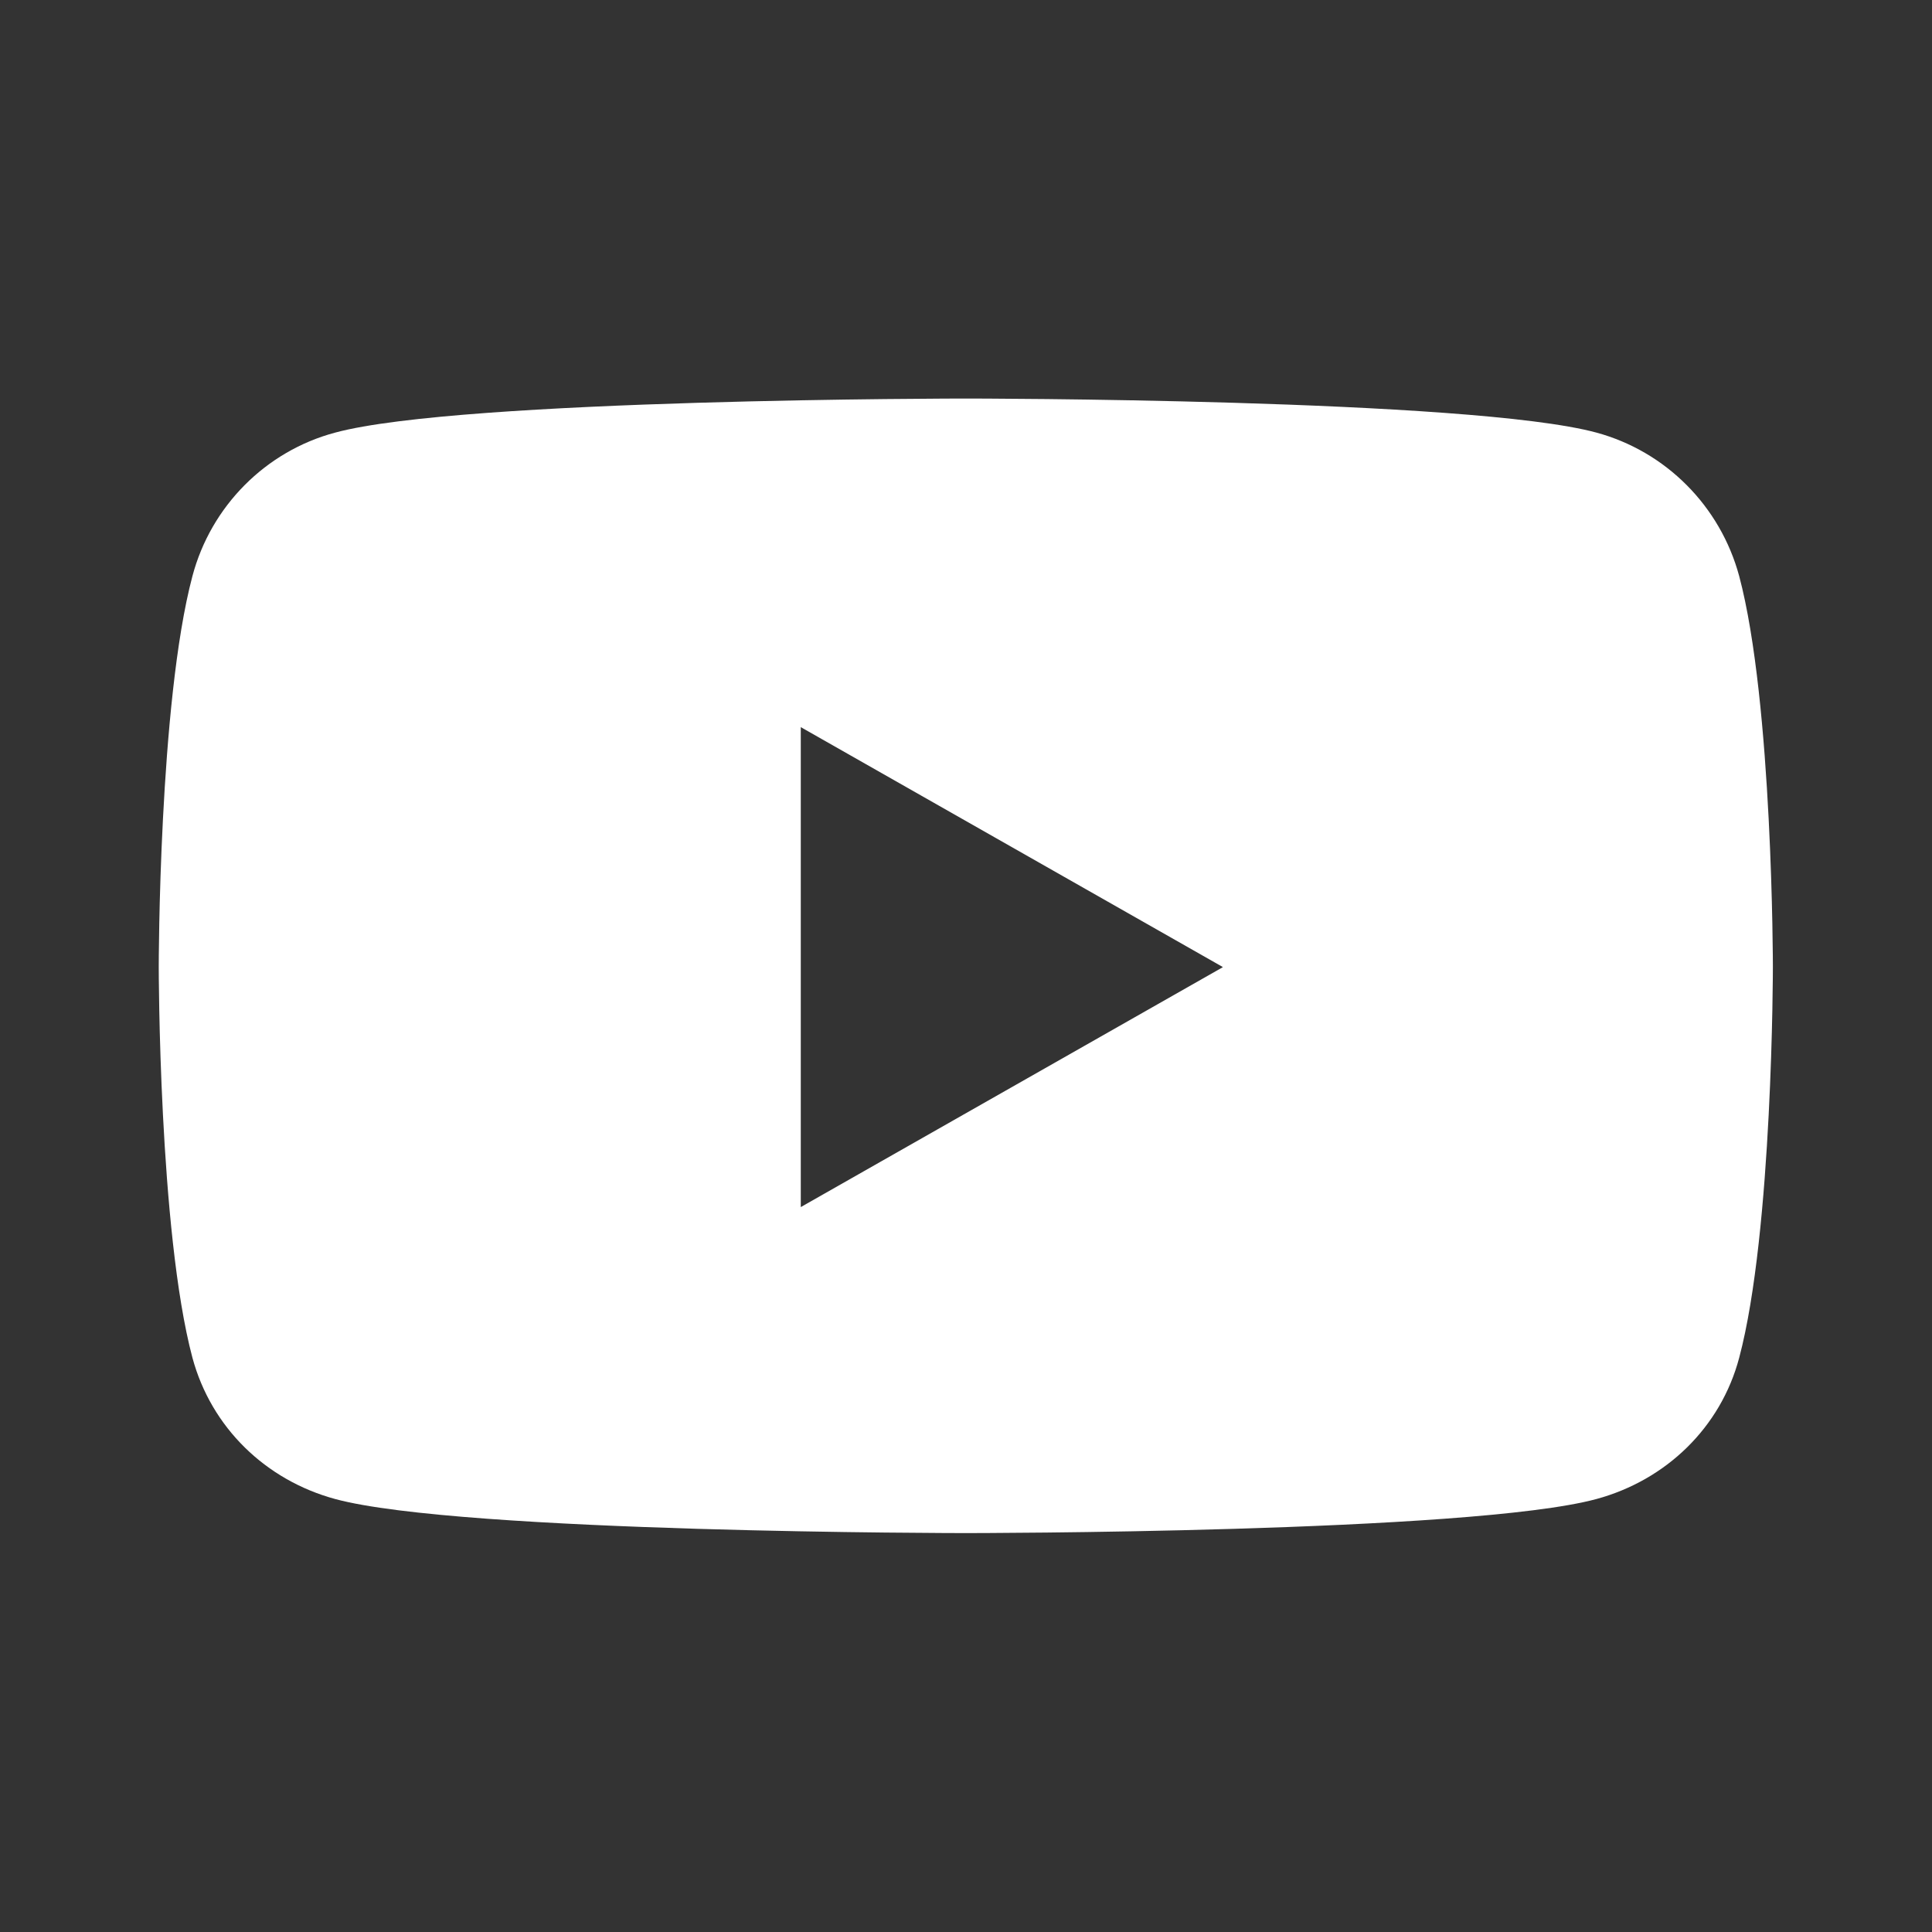 <?xml version="1.0" encoding="UTF-8"?> <svg xmlns="http://www.w3.org/2000/svg" id="Layer_2" data-name="Layer 2" viewBox="0 0 52.21 52.21"><rect x="0" y="0" width="52.21" height="52.21" fill="#333333" stroke="none"/><defs><style> .cls-1 { fill: none; } .cls-2 { fill: #fff; } </style></defs><g id="Layer_1-2" data-name="Layer 1"><path class="cls-2" d="m47.91,26.13s0,7.14-.91,10.56c-.5,1.89-1.98,3.31-3.86,3.82-3.4.92-17.04.92-17.04.92,0,0-13.64,0-17.04-.92-1.88-.51-3.35-1.93-3.86-3.82-.91-3.42-.91-10.56-.91-10.56,0,0,0-7.14.91-10.56.5-1.89,1.98-3.38,3.86-3.88,3.4-.92,17.04-.92,17.04-.92,0,0,13.64,0,17.04.92,1.88.51,3.35,1.99,3.86,3.88.91,3.42.91,10.56.91,10.56Zm-14.87,0l-11.4-6.48v12.97l11.4-6.48Z"></path><rect class="cls-1" width="52.21" height="52.21"></rect></g></svg> 